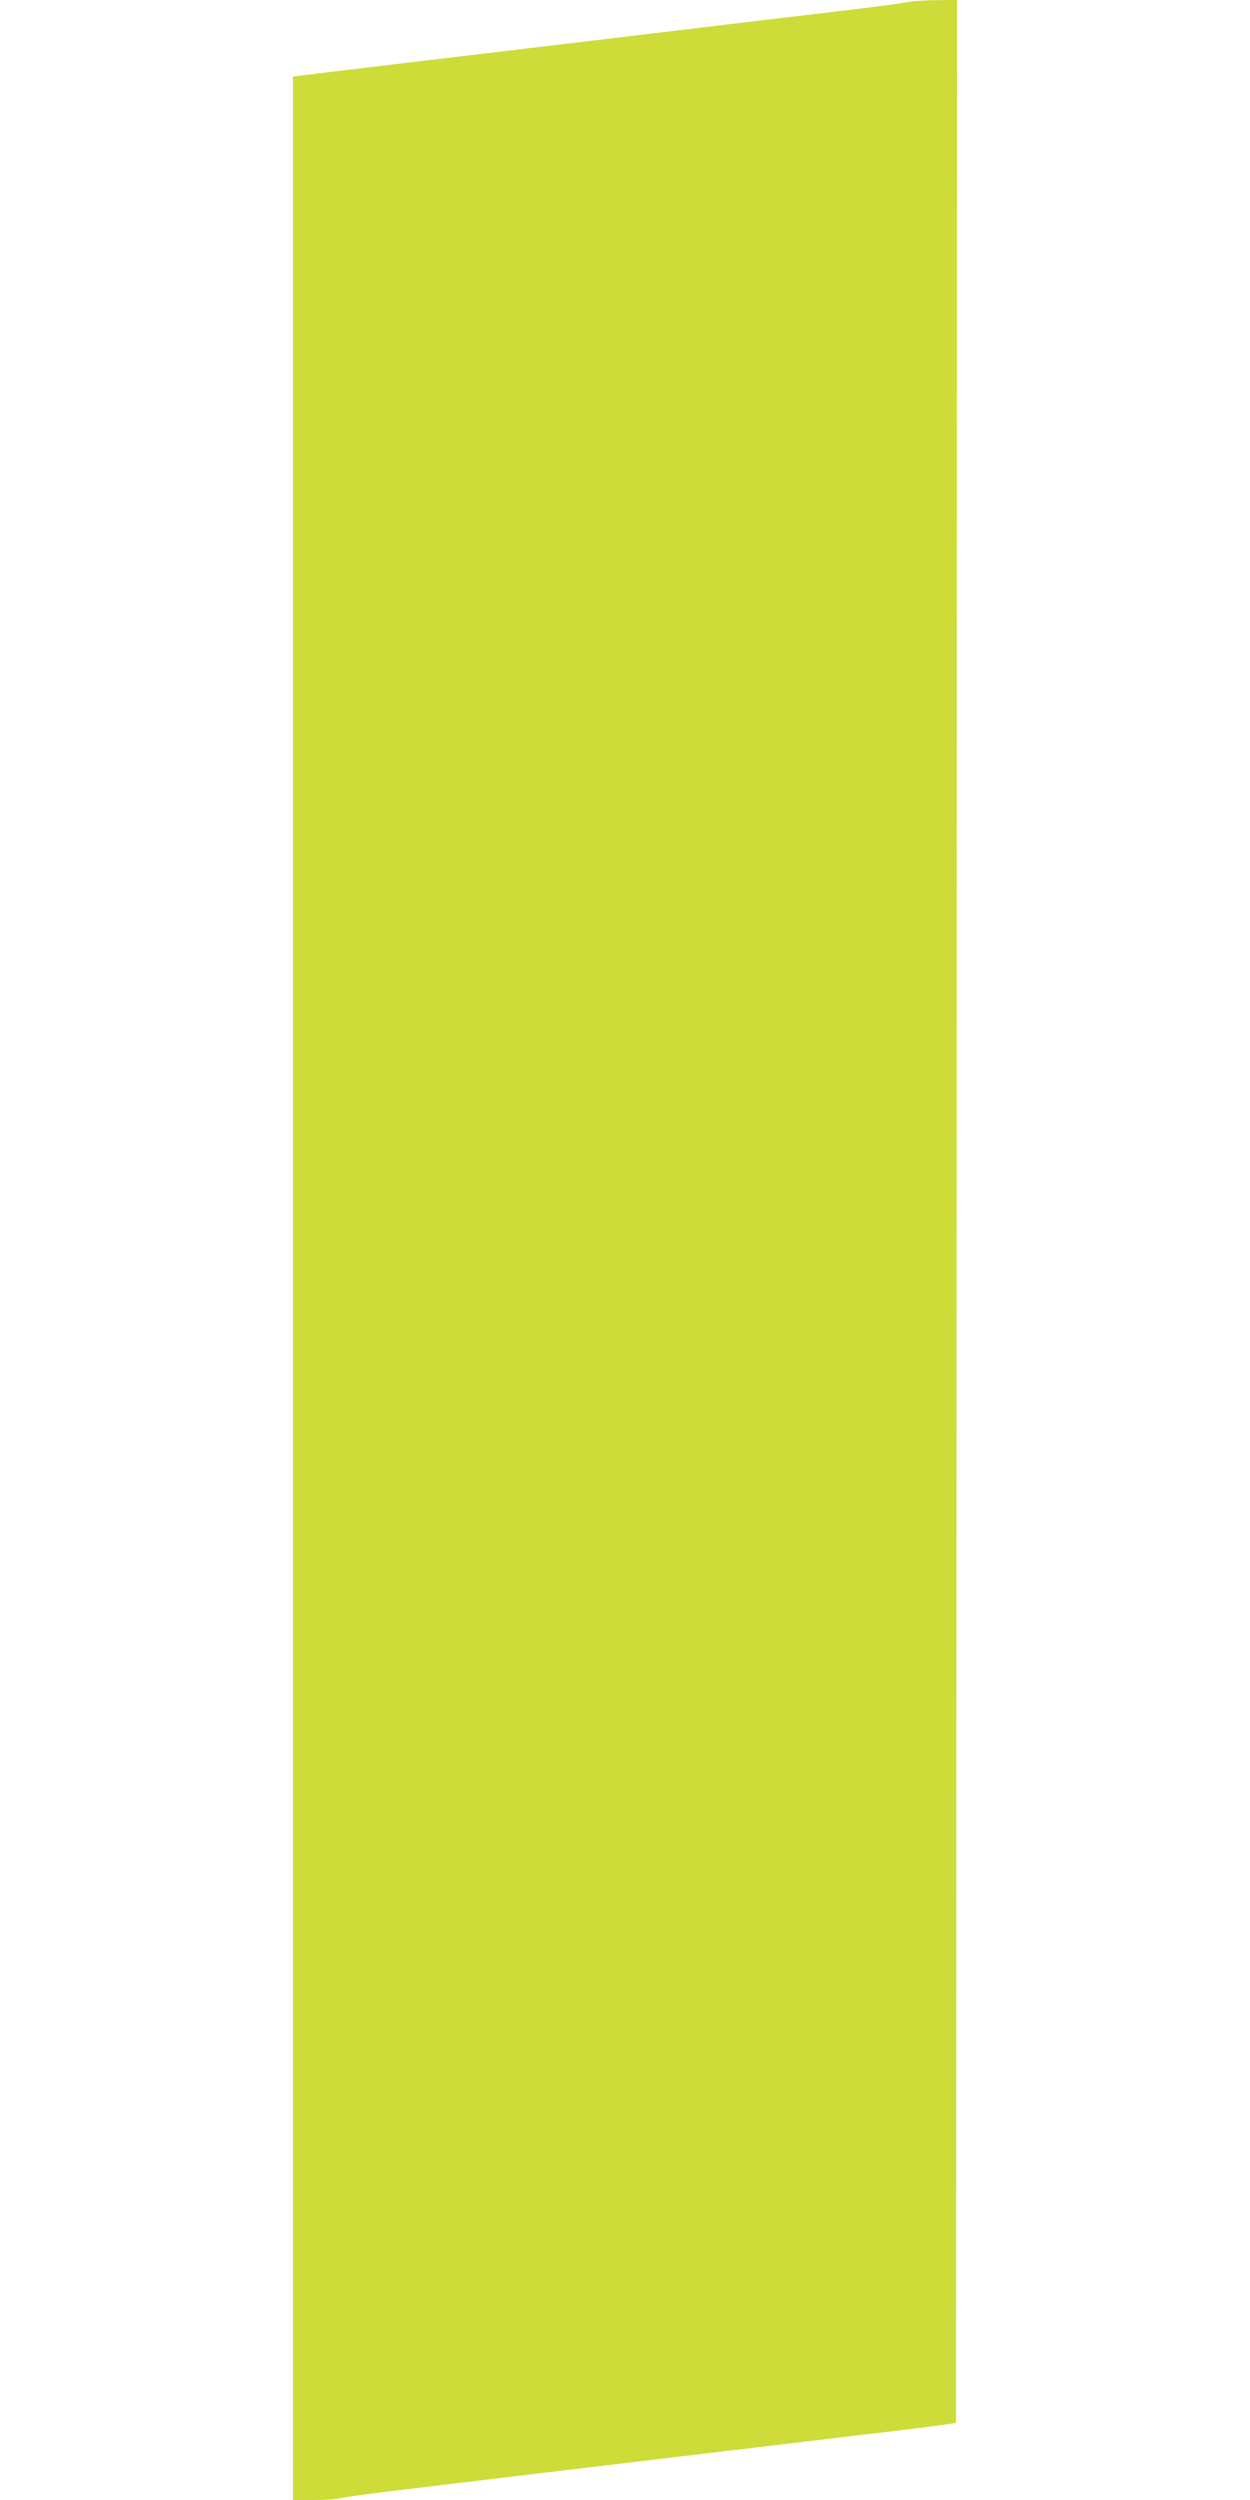 <?xml version="1.0" standalone="no"?>
<!DOCTYPE svg PUBLIC "-//W3C//DTD SVG 20010904//EN"
 "http://www.w3.org/TR/2001/REC-SVG-20010904/DTD/svg10.dtd">
<svg version="1.0" xmlns="http://www.w3.org/2000/svg"
 width="640pt" height="1280pt" viewBox="0 0 640 1280"
 preserveAspectRatio="xMidYMid meet">
<g transform="translate(0,1280) scale(0.1,-0.1)"
fill="#cddc39" stroke="none">
<path d="M4645 12789 c-16 -5 -203 -29 -415 -54 -212 -25 -608 -72 -880 -105
-272 -33 -686 -82 -920 -110 -486 -58 -814 -97 -882 -106 l-48 -6 0 -6204 0
-6204 109 0 c59 0 121 4 137 10 16 5 182 27 369 49 187 23 792 95 1345 161
553 66 1082 129 1175 140 94 11 190 24 215 28 l45 7 3 6203 2 6202 -112 -1
c-62 -1 -126 -5 -143 -10z"/>
</g>
</svg>
